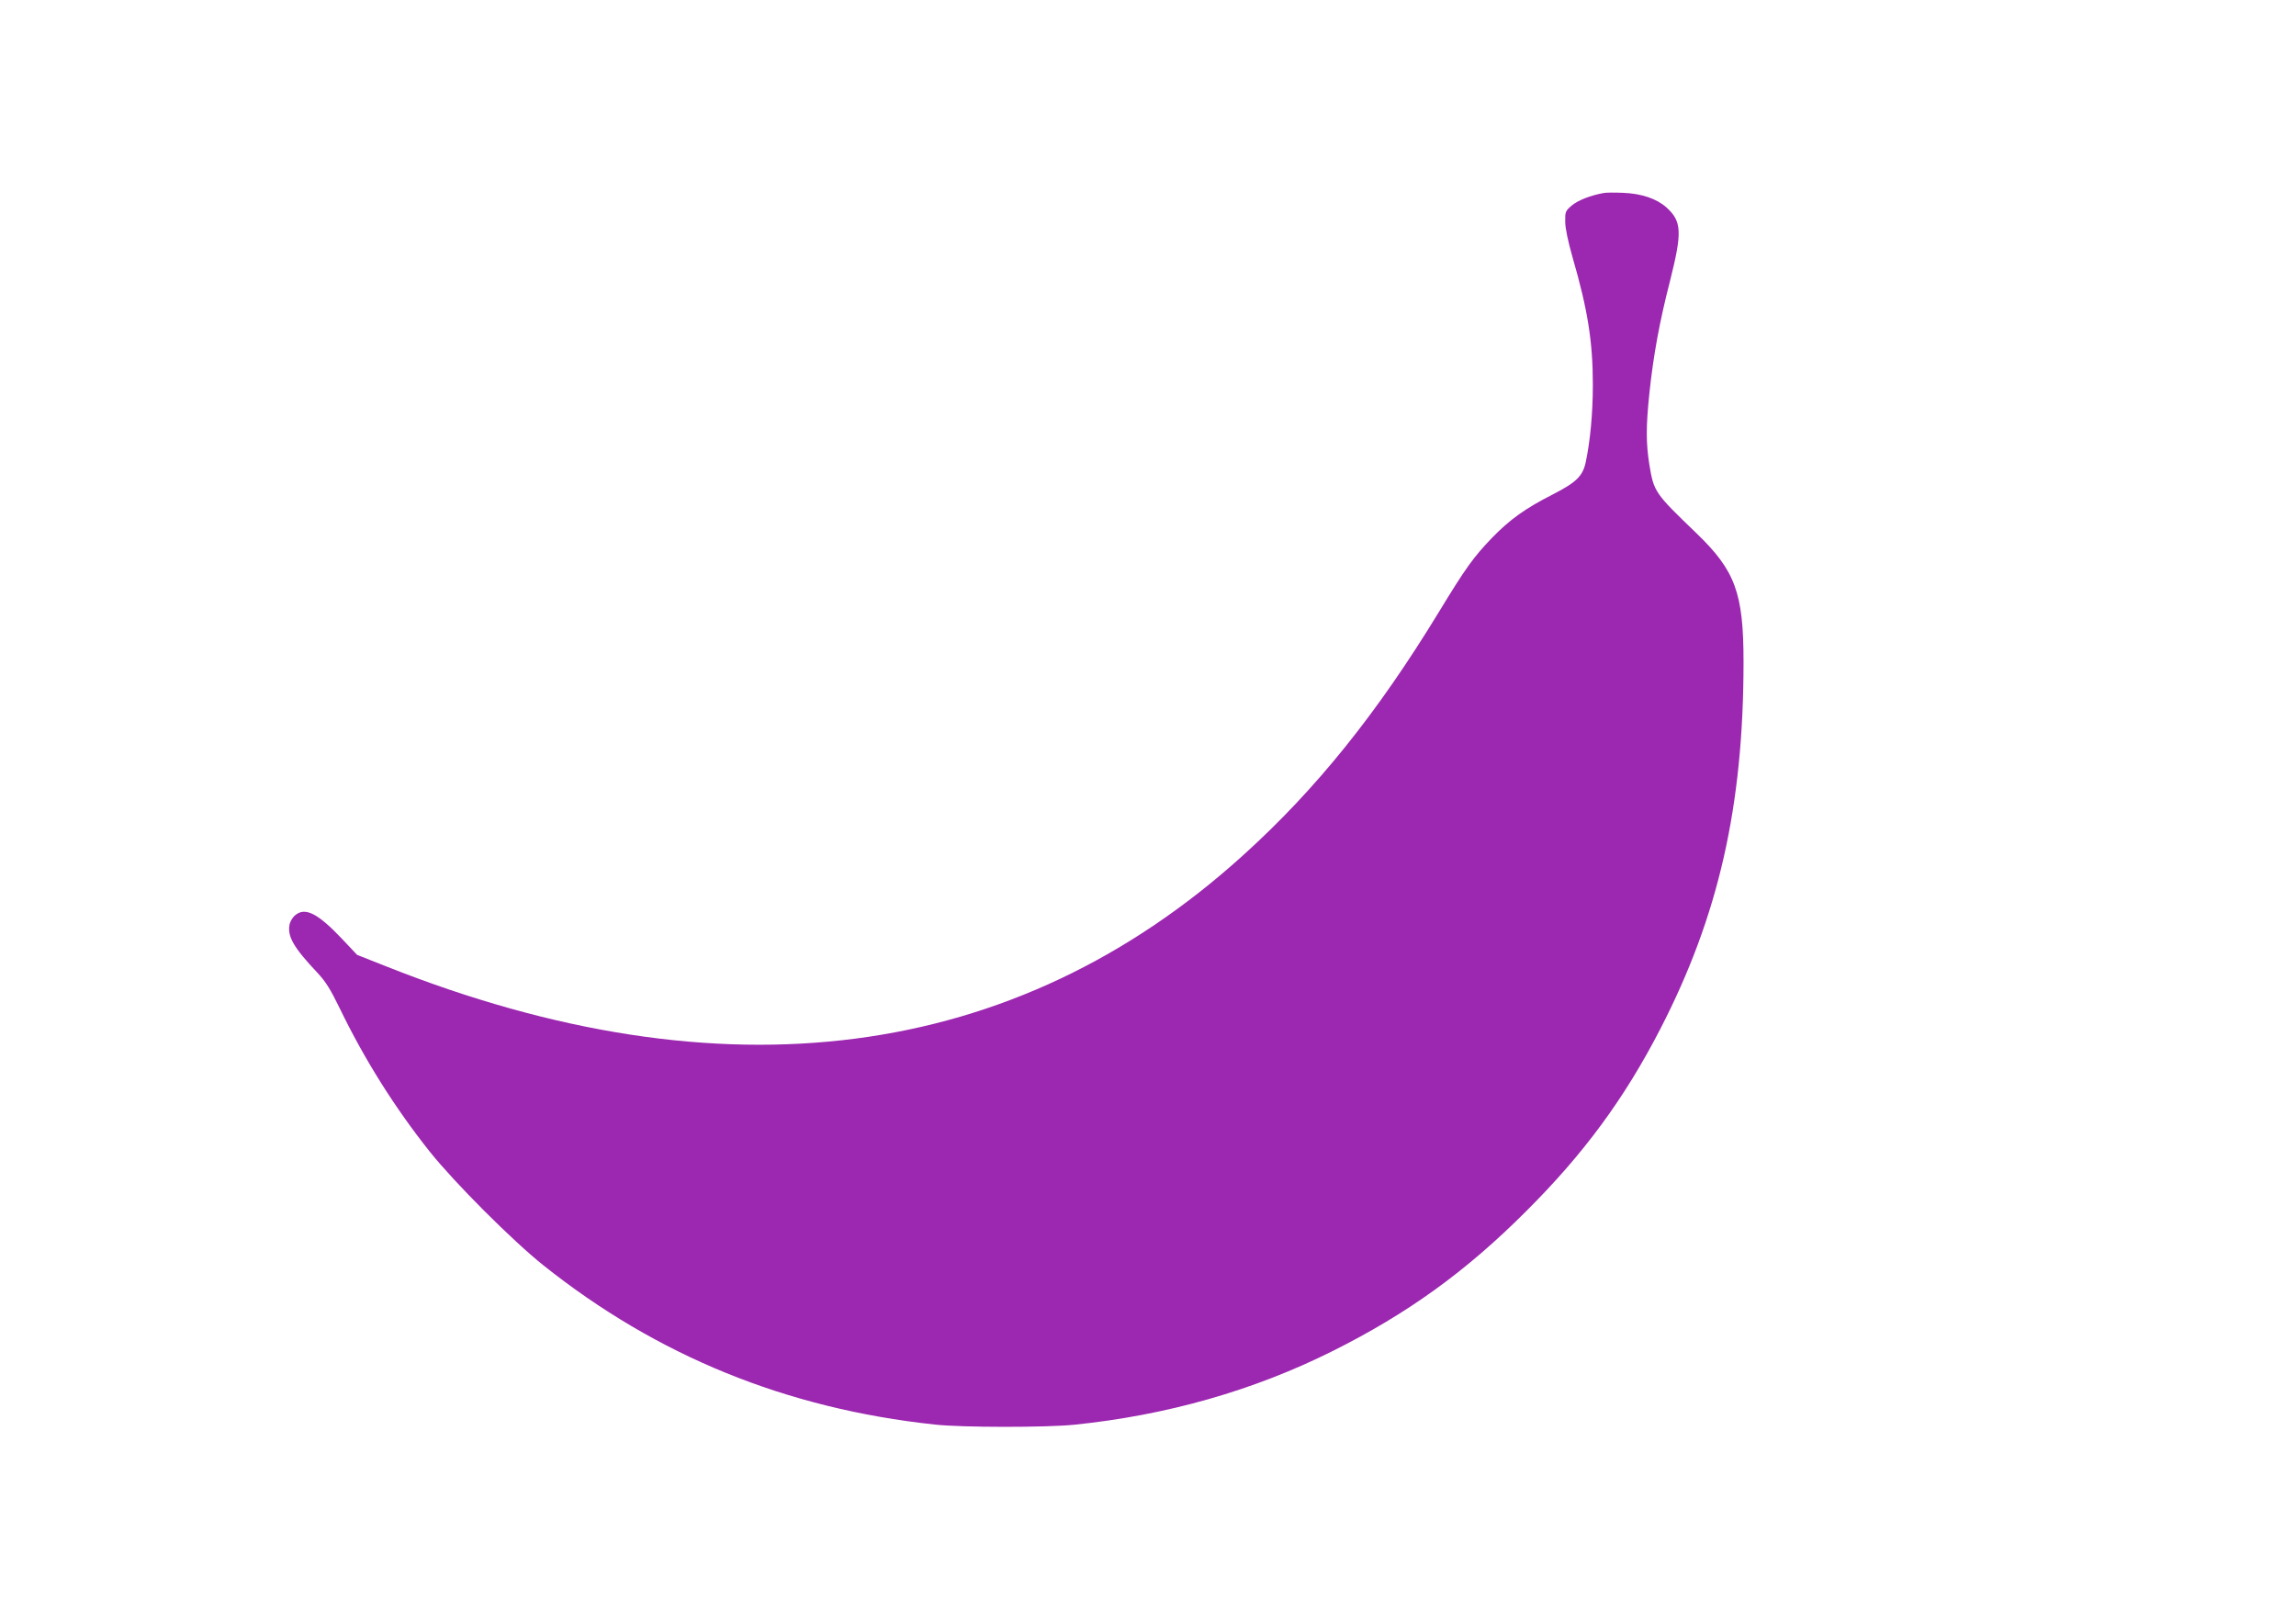 <?xml version="1.0" standalone="no"?>
<!DOCTYPE svg PUBLIC "-//W3C//DTD SVG 20010904//EN"
 "http://www.w3.org/TR/2001/REC-SVG-20010904/DTD/svg10.dtd">
<svg version="1.0" xmlns="http://www.w3.org/2000/svg"
 width="1280pt" height="898pt" viewBox="0 0 1280 898"
 preserveAspectRatio="xMidYMid meet">
<g transform="translate(0,898) scale(0.1,-0.1)"
fill="#9c27b0" stroke="none">
<path d="M8940 7904 c-73 -13 -144 -41 -178 -70 -35 -30 -37 -35 -36 -90 0
-37 16 -111 41 -199 84 -289 113 -469 113 -710 0 -161 -15 -315 -40 -433 -17
-77 -53 -111 -183 -178 -154 -78 -241 -141 -339 -242 -103 -107 -147 -168
-296 -413 -345 -566 -684 -988 -1091 -1356 -1275 -1155 -2900 -1366 -4778
-620 l-162 64 -82 87 c-135 143 -206 180 -261 136 -16 -12 -30 -35 -34 -55
-12 -66 23 -127 155 -267 47 -50 74 -94 125 -199 138 -285 307 -554 502 -799
139 -174 461 -496 634 -634 634 -505 1353 -798 2180 -887 151 -17 621 -17 780
-1 515 53 998 190 1440 411 418 209 744 444 1080 781 319 318 546 626 746
1014 325 630 464 1242 464 2046 0 385 -46 509 -263 718 -232 223 -237 230
-262 382 -19 120 -19 213 0 396 22 211 57 402 115 627 69 274 66 333 -20 411
-54 48 -138 77 -240 81 -47 2 -96 2 -110 -1z"/>
</g>
</svg>
